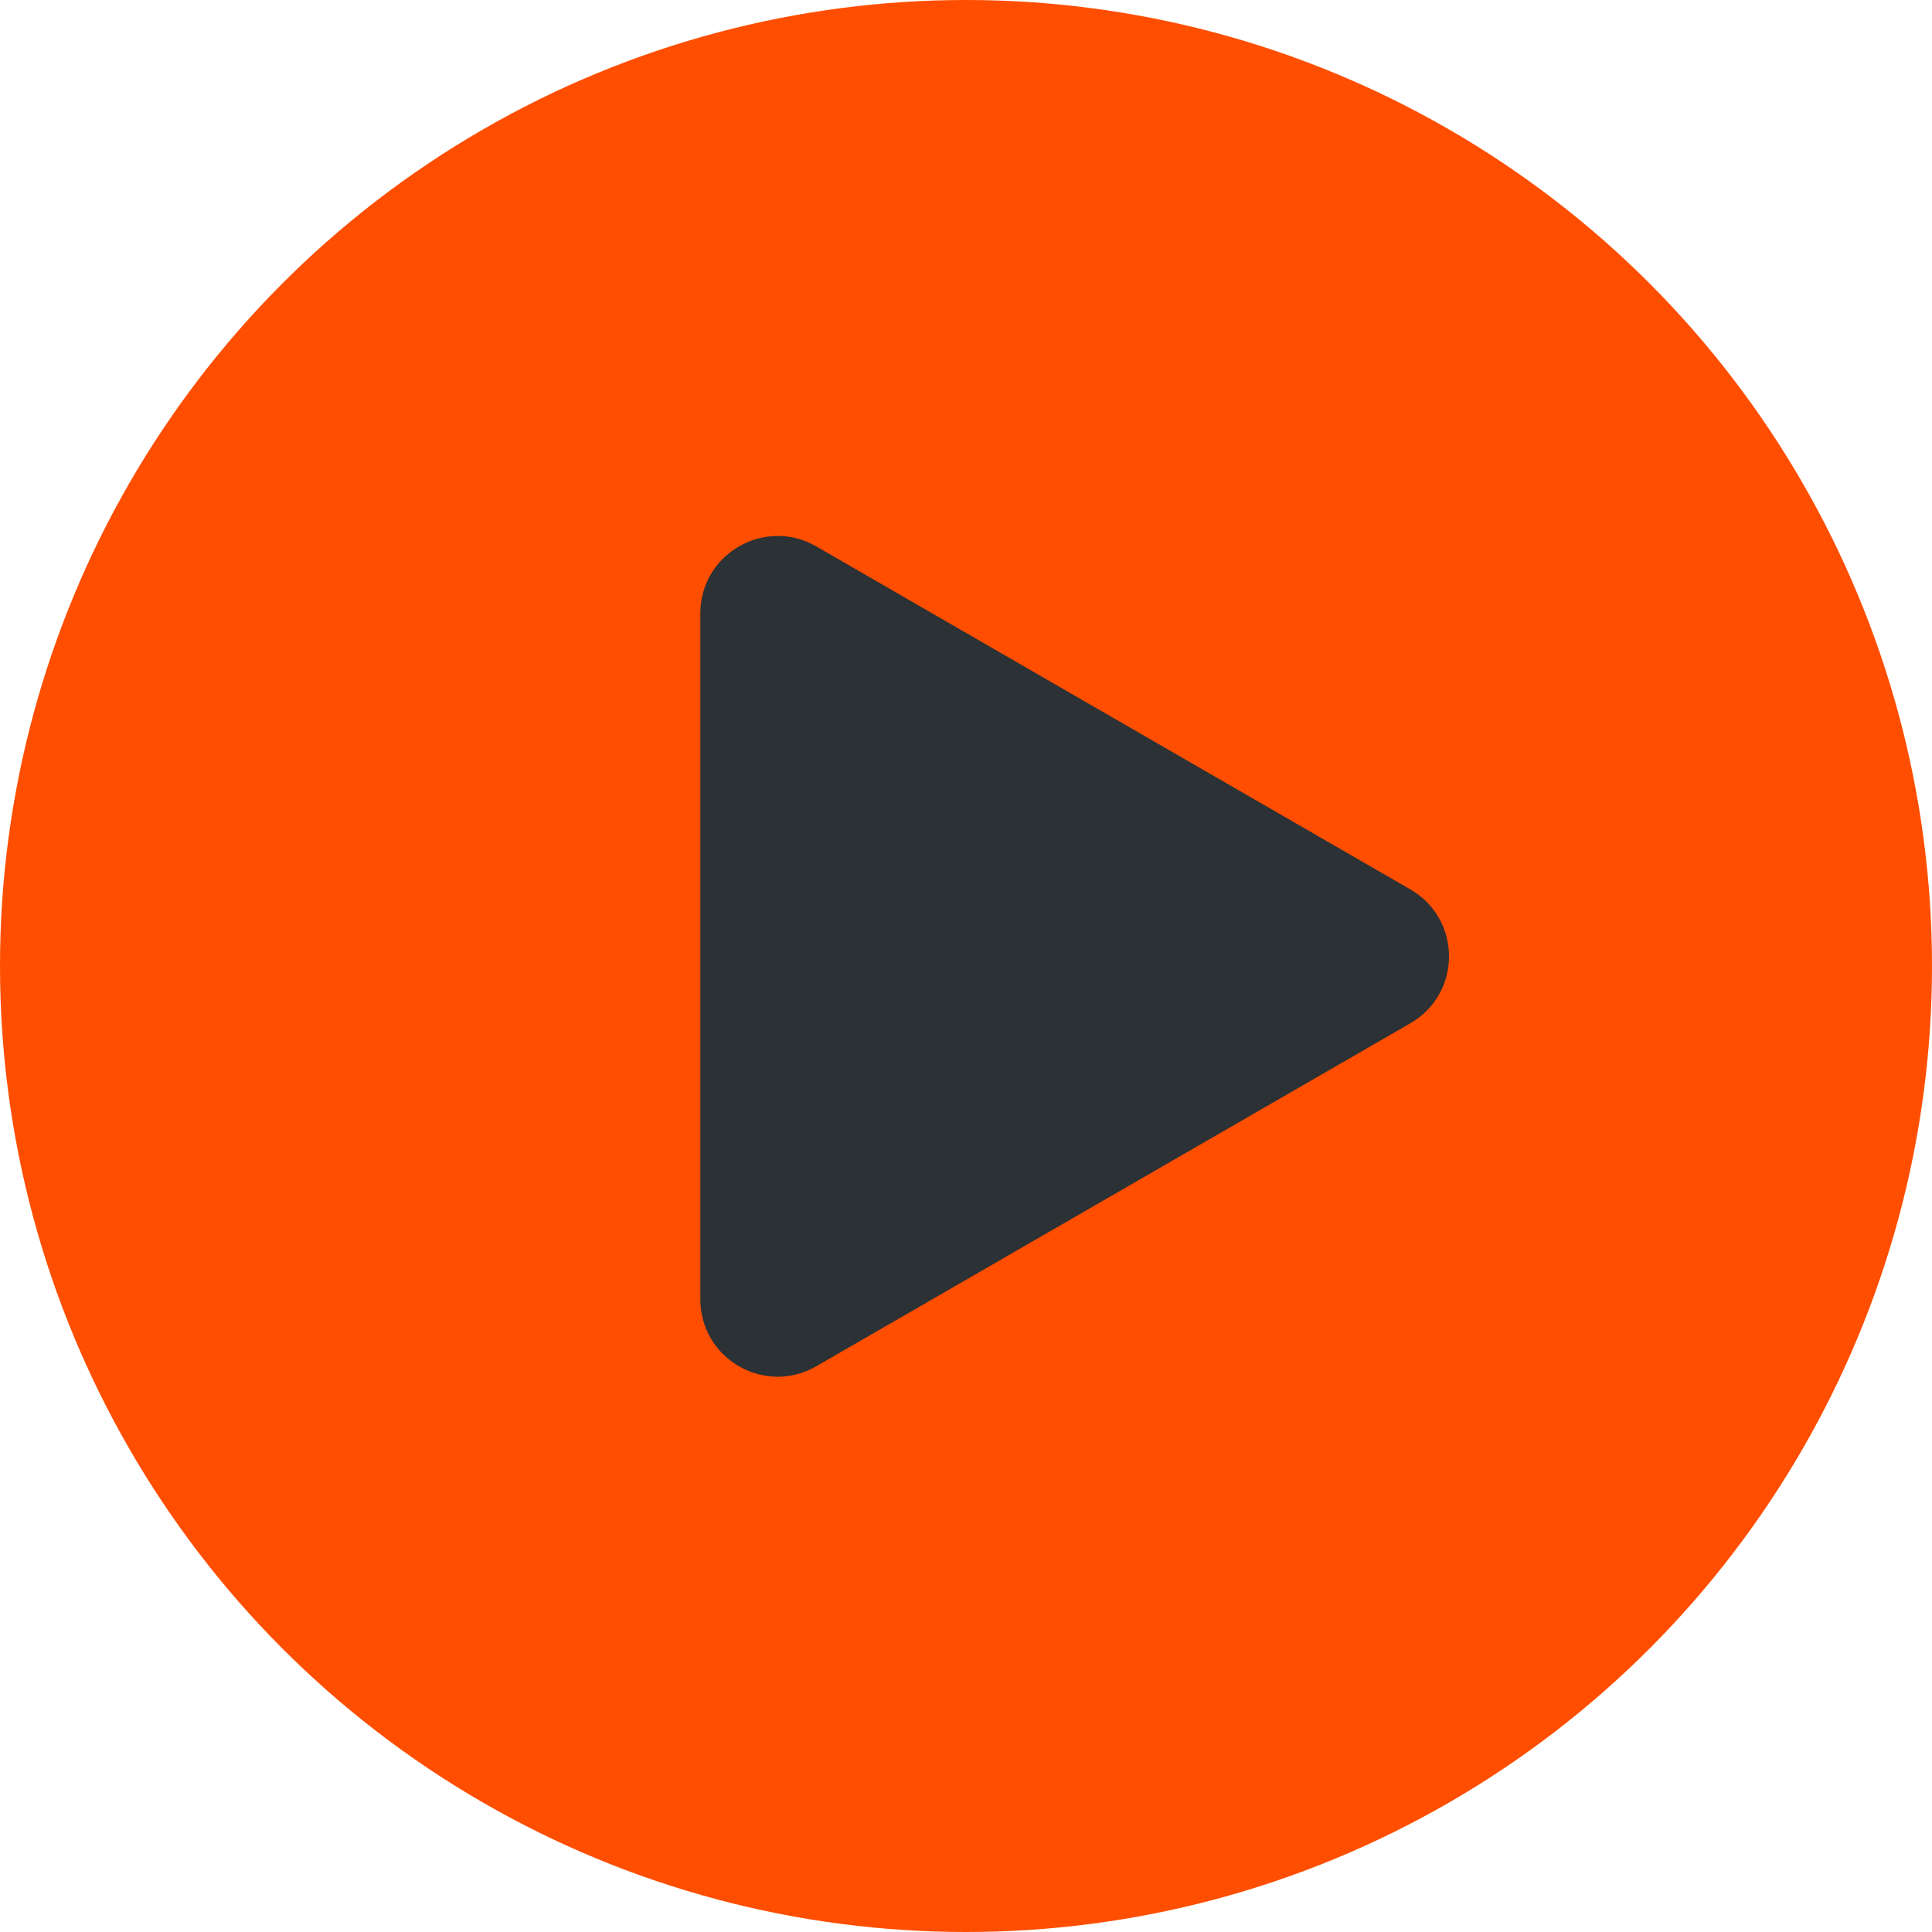 <svg width="100" height="100" viewBox="0 0 100 100" fill="none" xmlns="http://www.w3.org/2000/svg">
<circle cx="50" cy="50" r="50" fill="#FF4E00"/>
<path d="M73 46.036C75.667 47.575 75.667 51.425 73 52.964L42.25 70.718C39.583 72.257 36.25 70.333 36.25 67.254L36.25 31.747C36.25 28.667 39.583 26.743 42.25 28.282L73 46.036Z" fill="#2B3135"/>
</svg>
